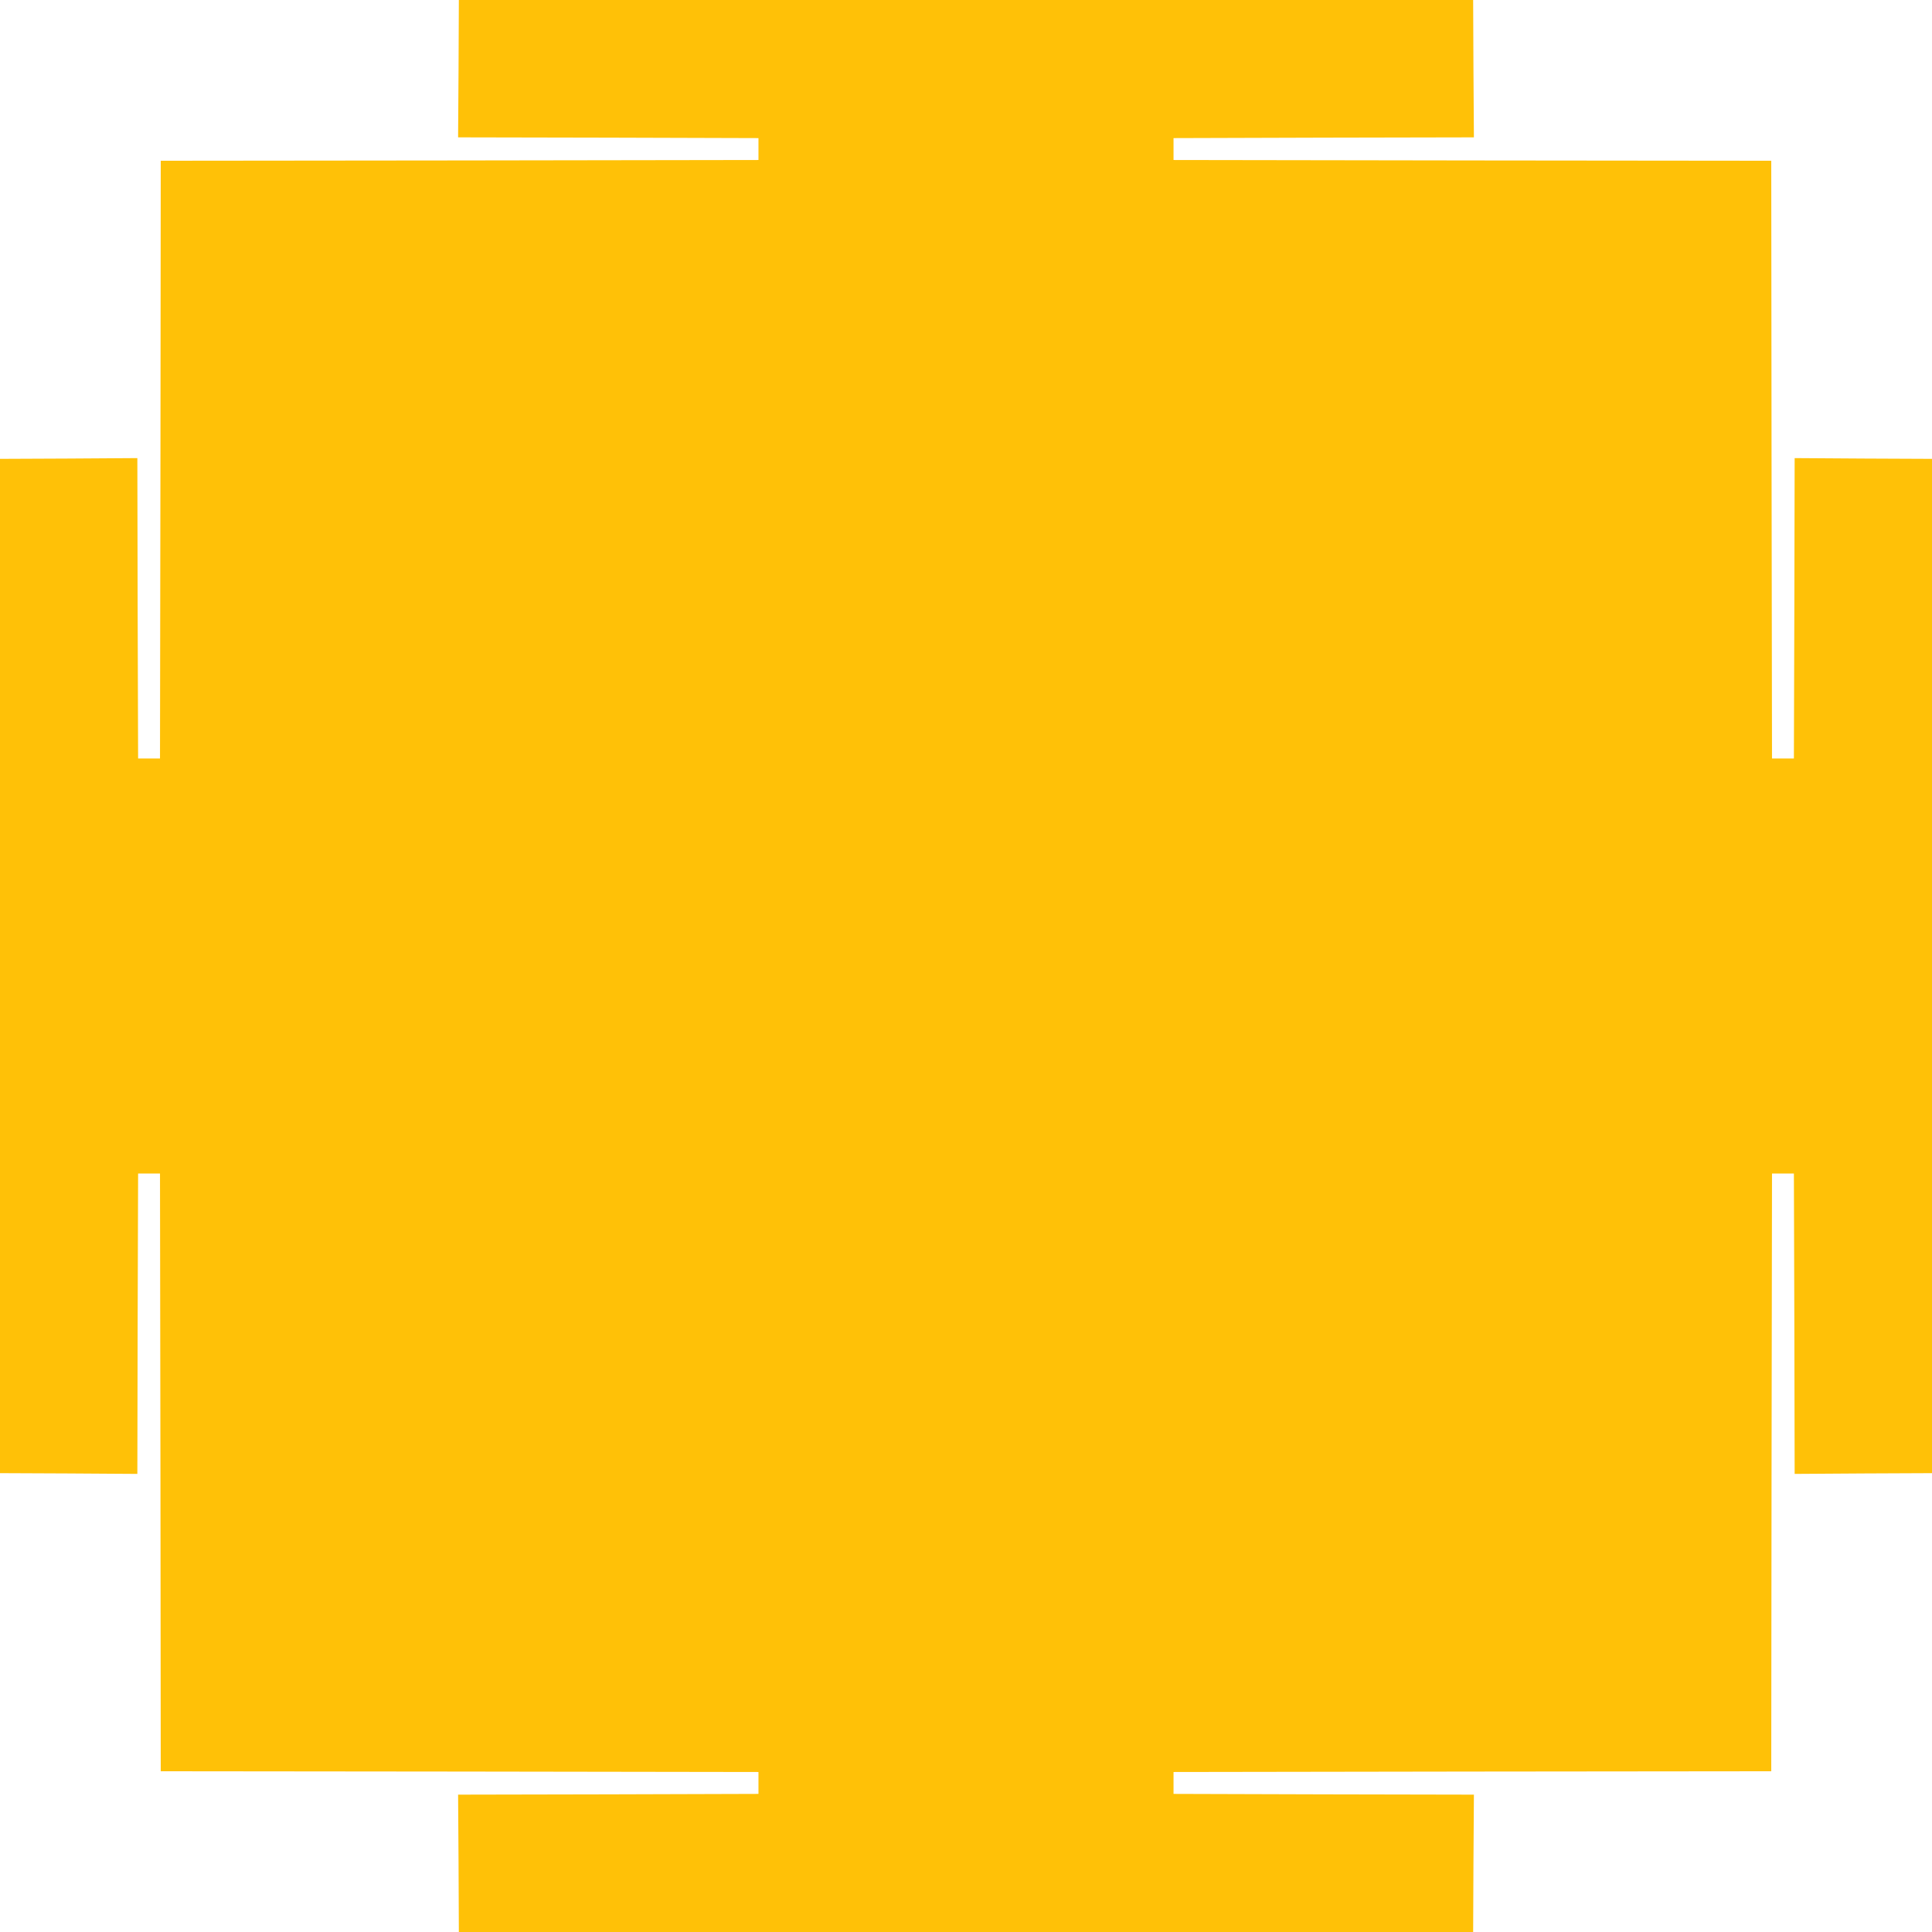 <?xml version="1.0" standalone="no"?>
<!DOCTYPE svg PUBLIC "-//W3C//DTD SVG 20010904//EN"
 "http://www.w3.org/TR/2001/REC-SVG-20010904/DTD/svg10.dtd">
<svg version="1.0" xmlns="http://www.w3.org/2000/svg"
 width="1280pt" height="1280pt" viewBox="0 0 1280 1280"
 preserveAspectRatio="xMidYMid meet">
<g transform="translate(0,1280) scale(0.1,-0.1)"
fill="#ffc107" stroke="none">
<path d="M3038 12345 l-3 -455 995 -2 995 -3 0 -73 0 -72 -1980 -3 -1980 -2
-2 -1980 -3 -1980 -72 0 -73 0 -3 995 -2 995 -455 -3 -455 -2 0 -3360 0 -3360
455 -2 455 -3 2 995 3 995 73 0 72 0 3 -1980 2 -1980 1980 -2 1980 -3 0 -72 0
-73 -995 -3 -995 -2 3 -455 2 -455 3360 0 3360 0 2 455 3 455 -995 2 -995 3 0
73 0 72 1980 3 1980 2 2 1980 3 1980 72 0 73 0 3 -995 2 -995 455 3 455 2 0
3360 0 3360 -455 2 -455 3 -2 -995 -3 -995 -73 0 -72 0 -3 1980 -2 1980 -1980
2 -1980 3 0 72 0 73 995 3 995 2 -3 455 -2 455 -3360 0 -3360 0 -2 -455z"/>
</g>
</svg>
